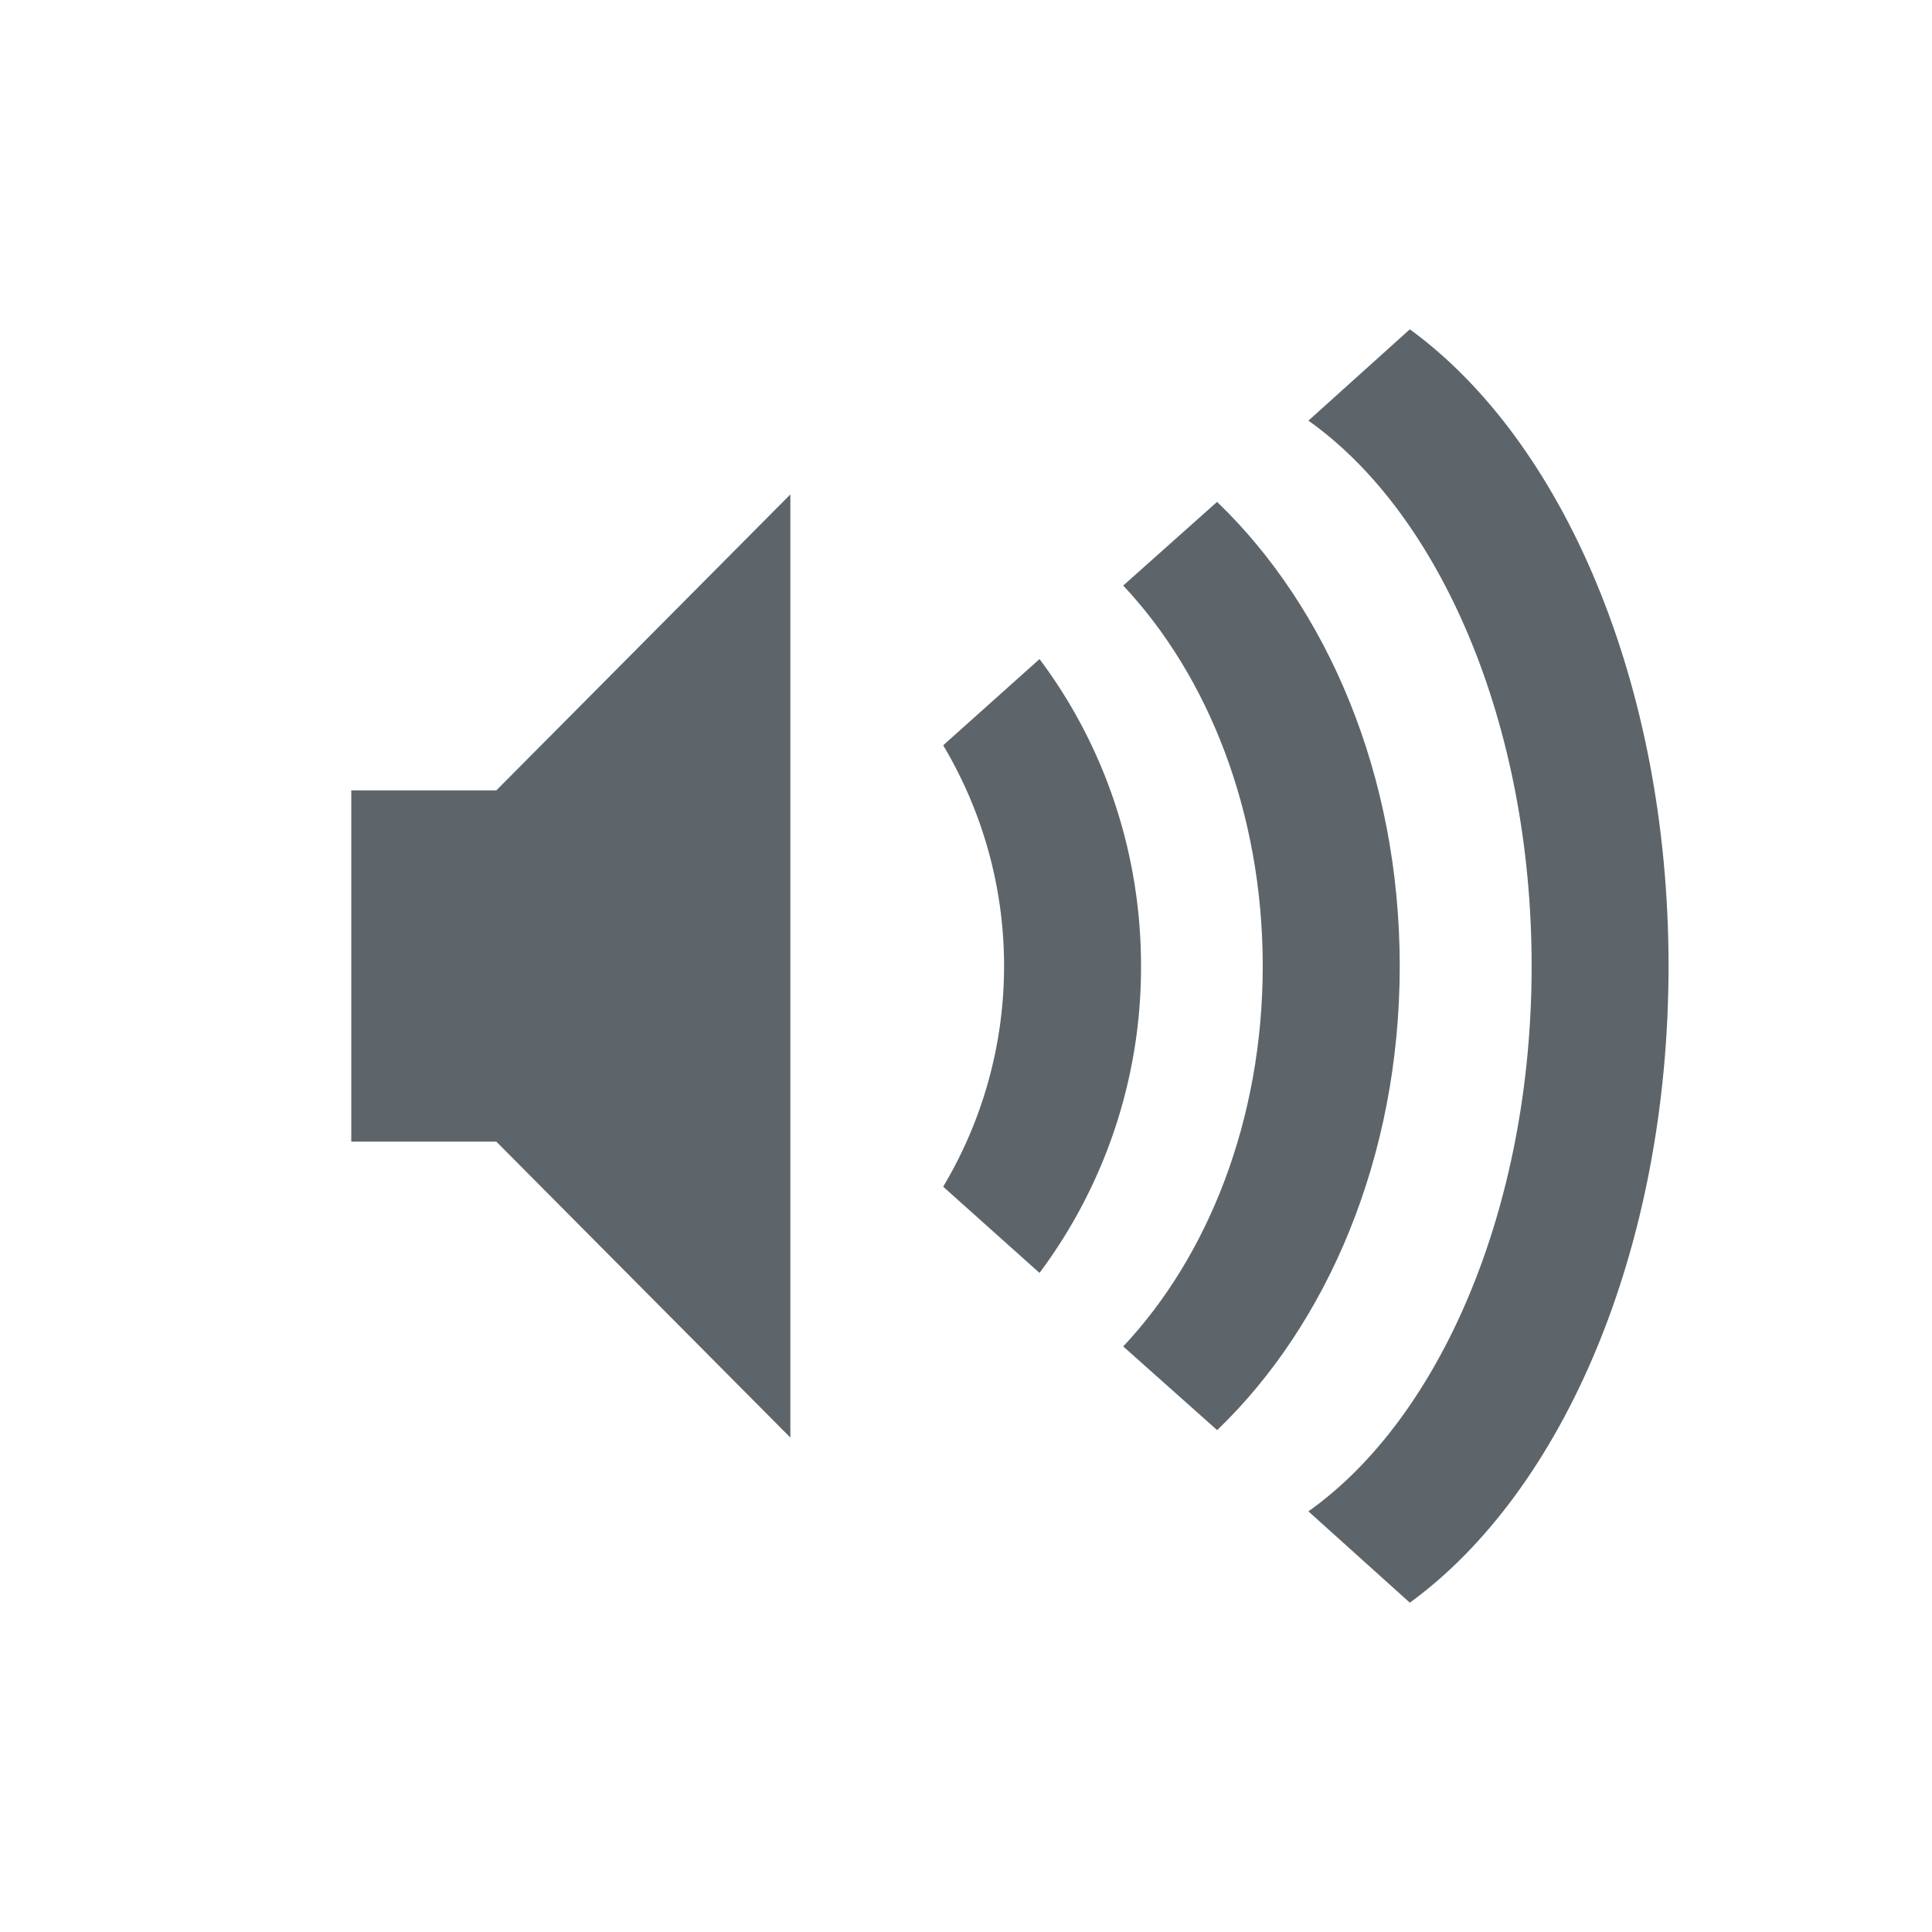 <svg width="22" height="22" version="1.1" xmlns="http://www.w3.org/2000/svg">
 <defs>
  <style id="current-color-scheme" type="text/css">.ColorScheme-Text { color:#5d656b; } .ColorScheme-Highlight { color:#5294e2; }</style>
 </defs>
 <g class="ColorScheme-Text" transform="translate(4,3)" fill="currentColor">
  <path d="m15 8c0-3.225-1.205-5.982-2.946-7.25l-1.155 1.04c1.5 1.062 2.542 3.453 2.542 6.21s-1.043 5.148-2.542 6.21l1.155 1.04c1.741-1.268 2.946-4.025 2.946-7.25z"/>
  <path d="m11.939 8c0-2.18-0.83-4.085-2.08-5.285l-1.069 0.953c0.966 1.026 1.589 2.582 1.589 4.332s-0.623 3.306-1.589 4.332l1.07 0.953c1.25-1.2 2.079-3.104 2.079-5.285z"/>
  <path d="m8.993 8c0-1.326-0.44-2.542-1.156-3.495l-1.097 0.982a4.9 4.9 0 0 1 0 5.026l1.097 0.982a5.814 5.814 0 0 0 1.156-3.495zm-8.993-2v4h1.652l3.348 3.37v-10.74l-3.348 3.37z"/>
 </g>
</svg>
